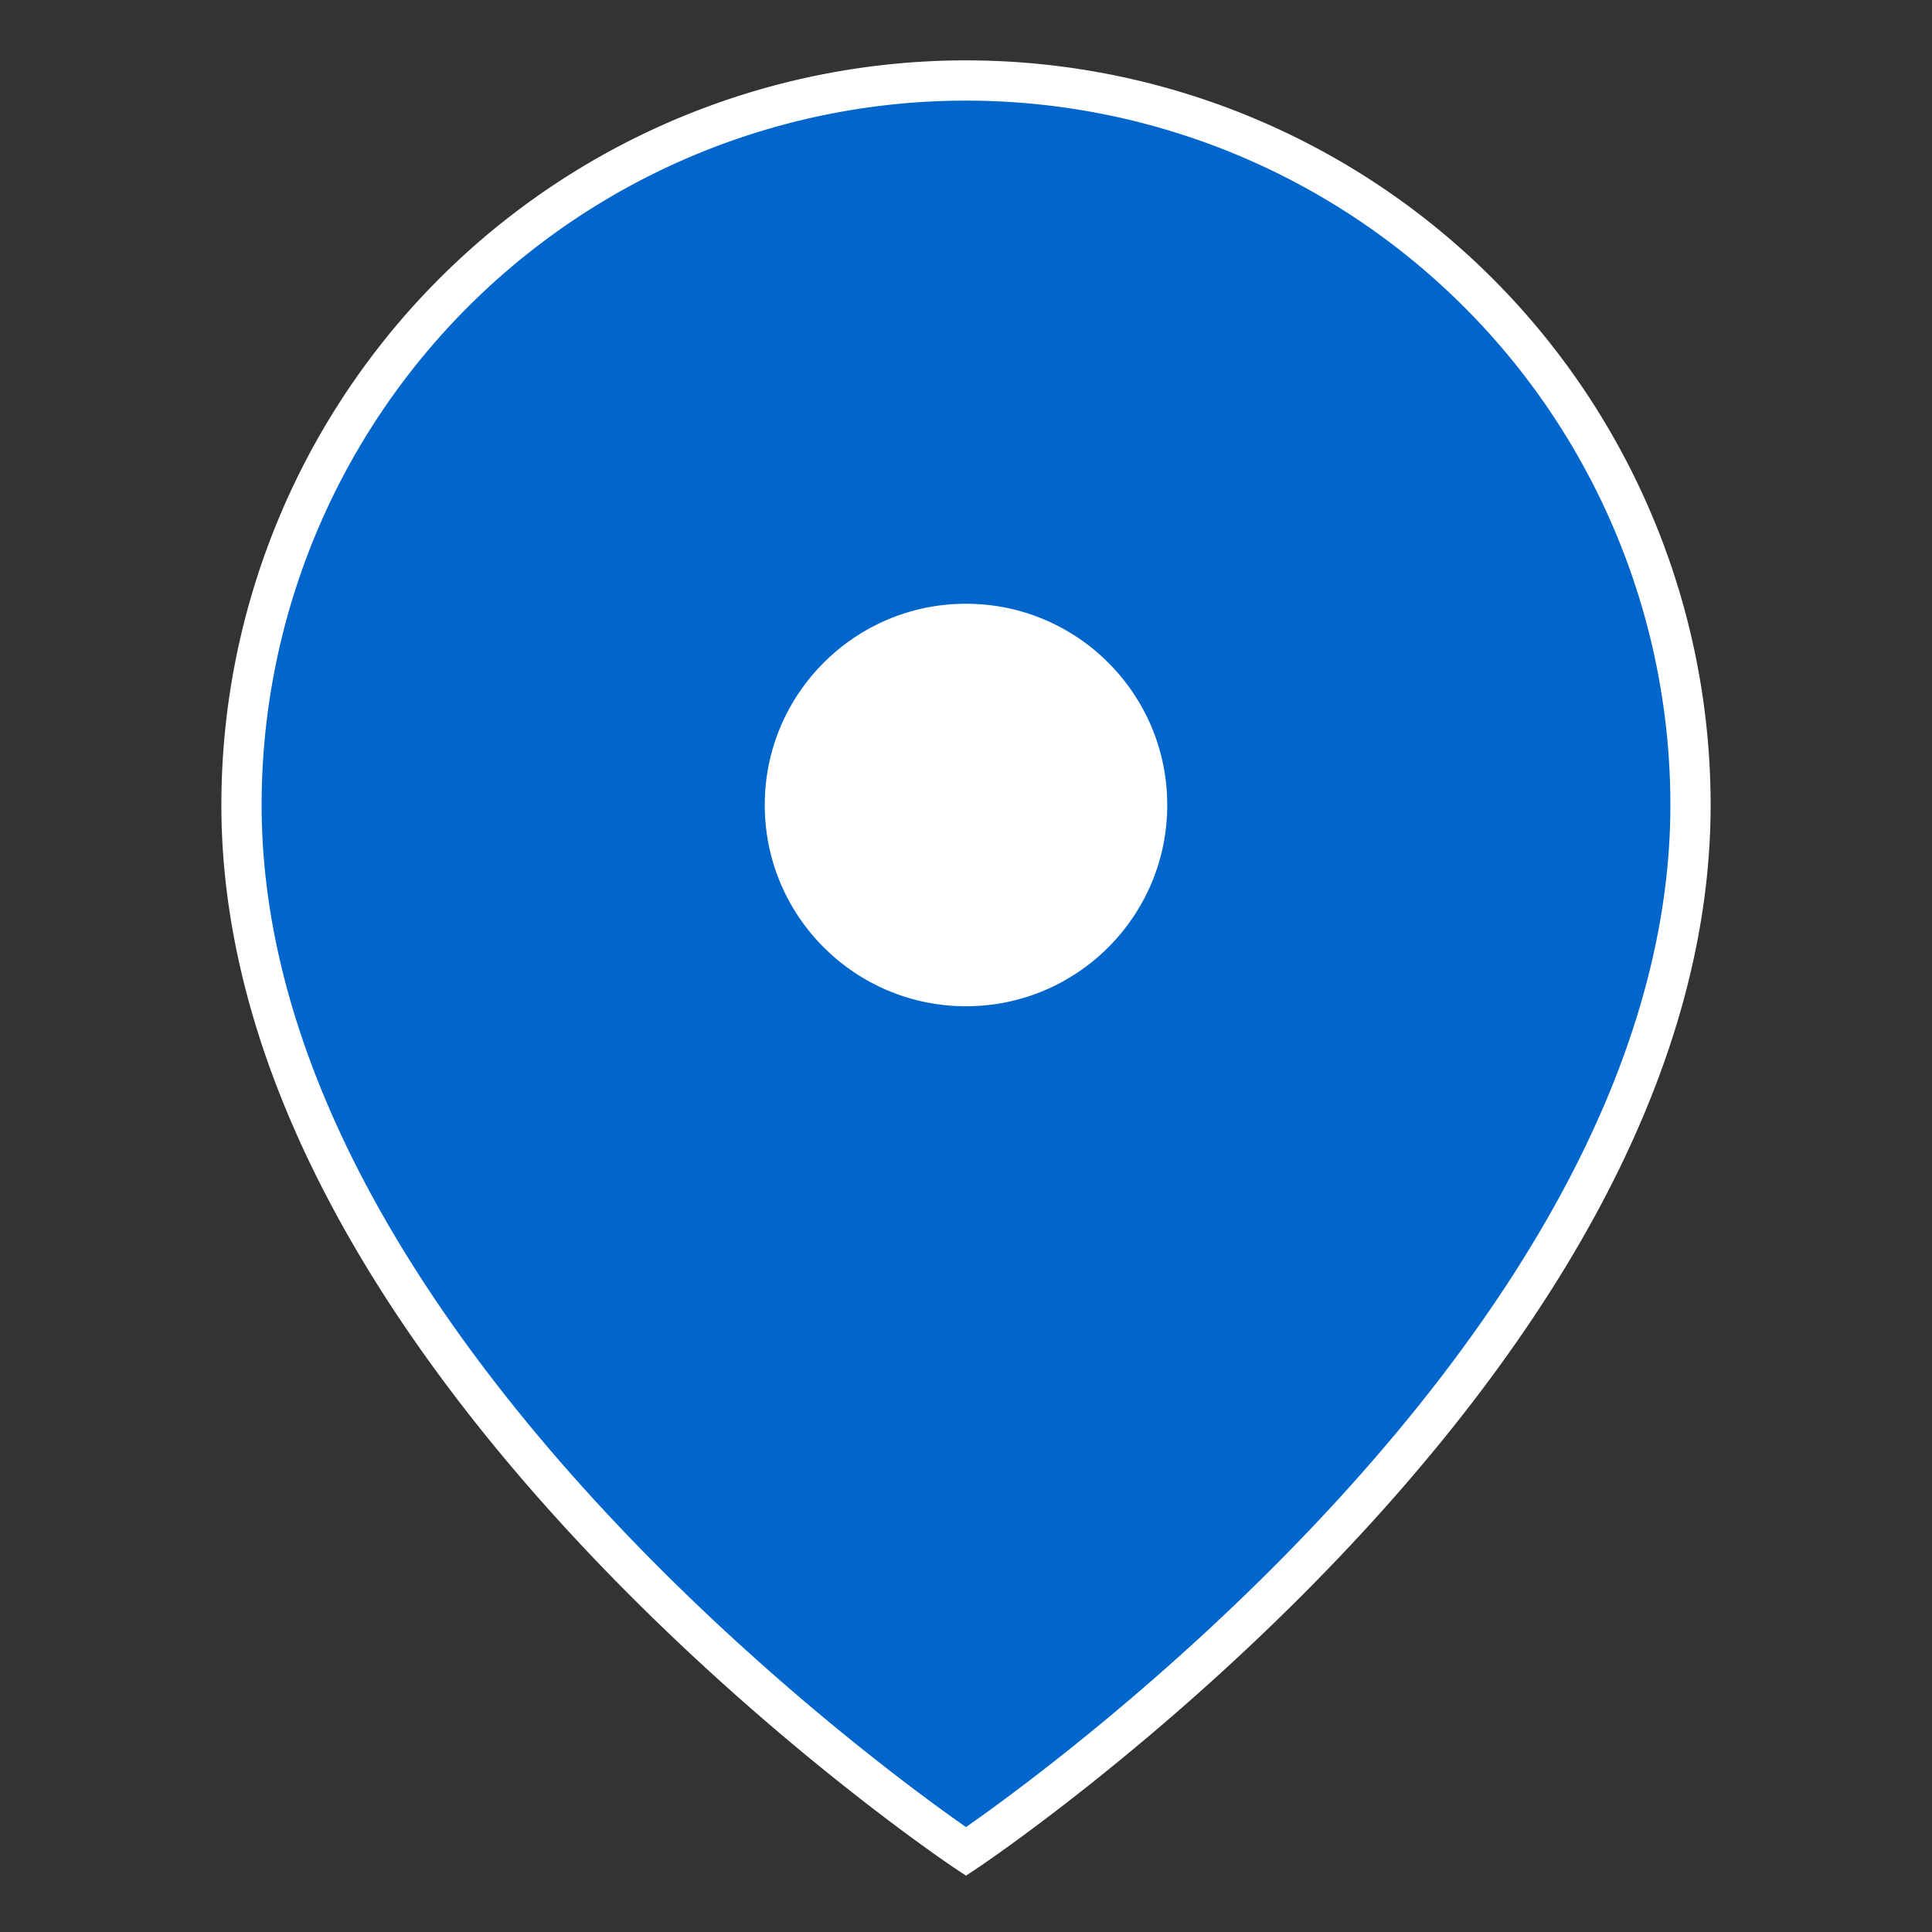 <svg width="24" height="24" viewBox="0 0 24 24" fill="none" xmlns="http://www.w3.org/2000/svg">
  <rect x="0" y="0" width="24" height="24" fill="#333333" stroke="none"/>
  <g id="location-icon">
    <path d="M21 10c0 7-9 13-9 13s-9-6-9-13a9 9 0 0 1 18 0z" fill="#0066cc"/>
    <path d="M21 10c0 7-9 13-9 13s-9-6-9-13a9 9 0 0 1 18 0z" fill="none" stroke="#ffffff" stroke-width="0.5"/>
    <circle cx="12" cy="10" r="3" fill="#ffffff"/>
    <circle cx="12" cy="10" r="3" fill="none" stroke="#0066cc" stroke-width="1"/>
  </g>
</svg>
